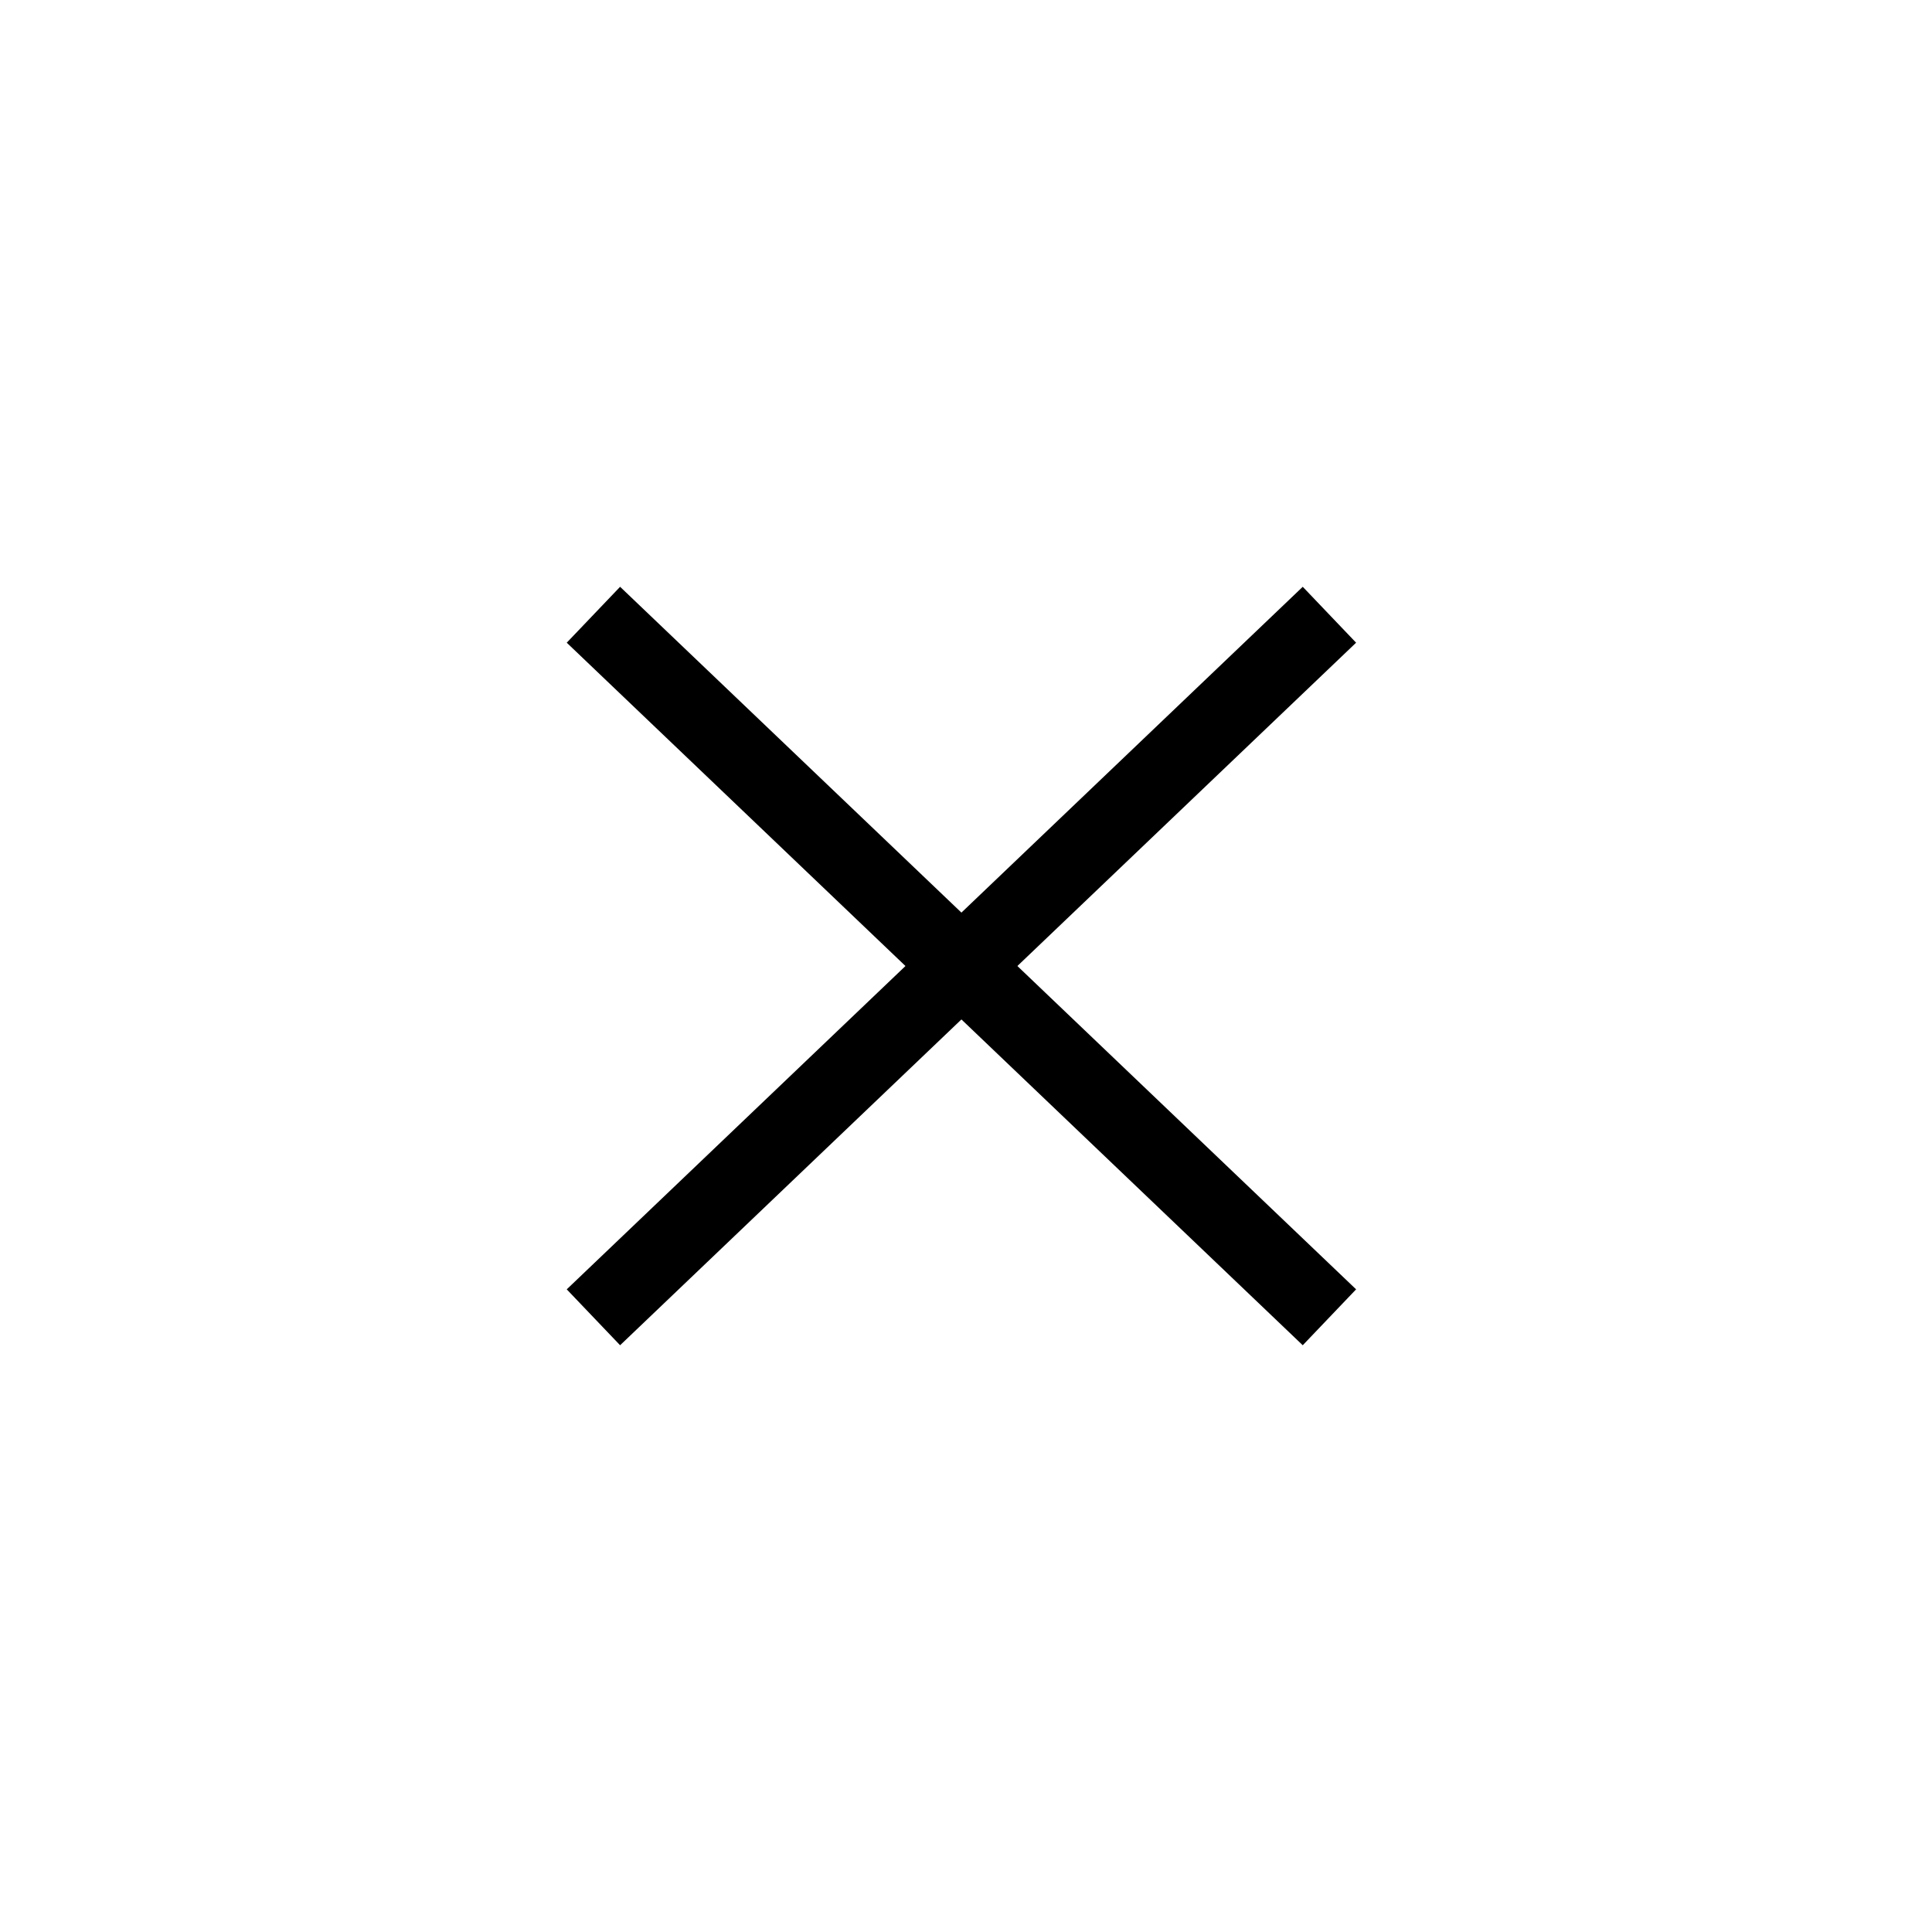 <svg xmlns="http://www.w3.org/2000/svg" width="50" height="50" viewBox="0 0 50 50"><defs><style>.a,.b{fill:none;}.b{stroke:#000;stroke-linecap:square;stroke-width:2px;}</style></defs><g transform="translate(-1503 -80)"><rect class="a" width="50" height="50" transform="translate(1503 80)"/><g transform="translate(1519.081 113.401) rotate(-90)"><line class="b" x1="16.801" y2="17.601" transform="translate(0 0)"/><line class="b" x2="16.801" y2="17.601" transform="translate(0 0)"/></g></g></svg>